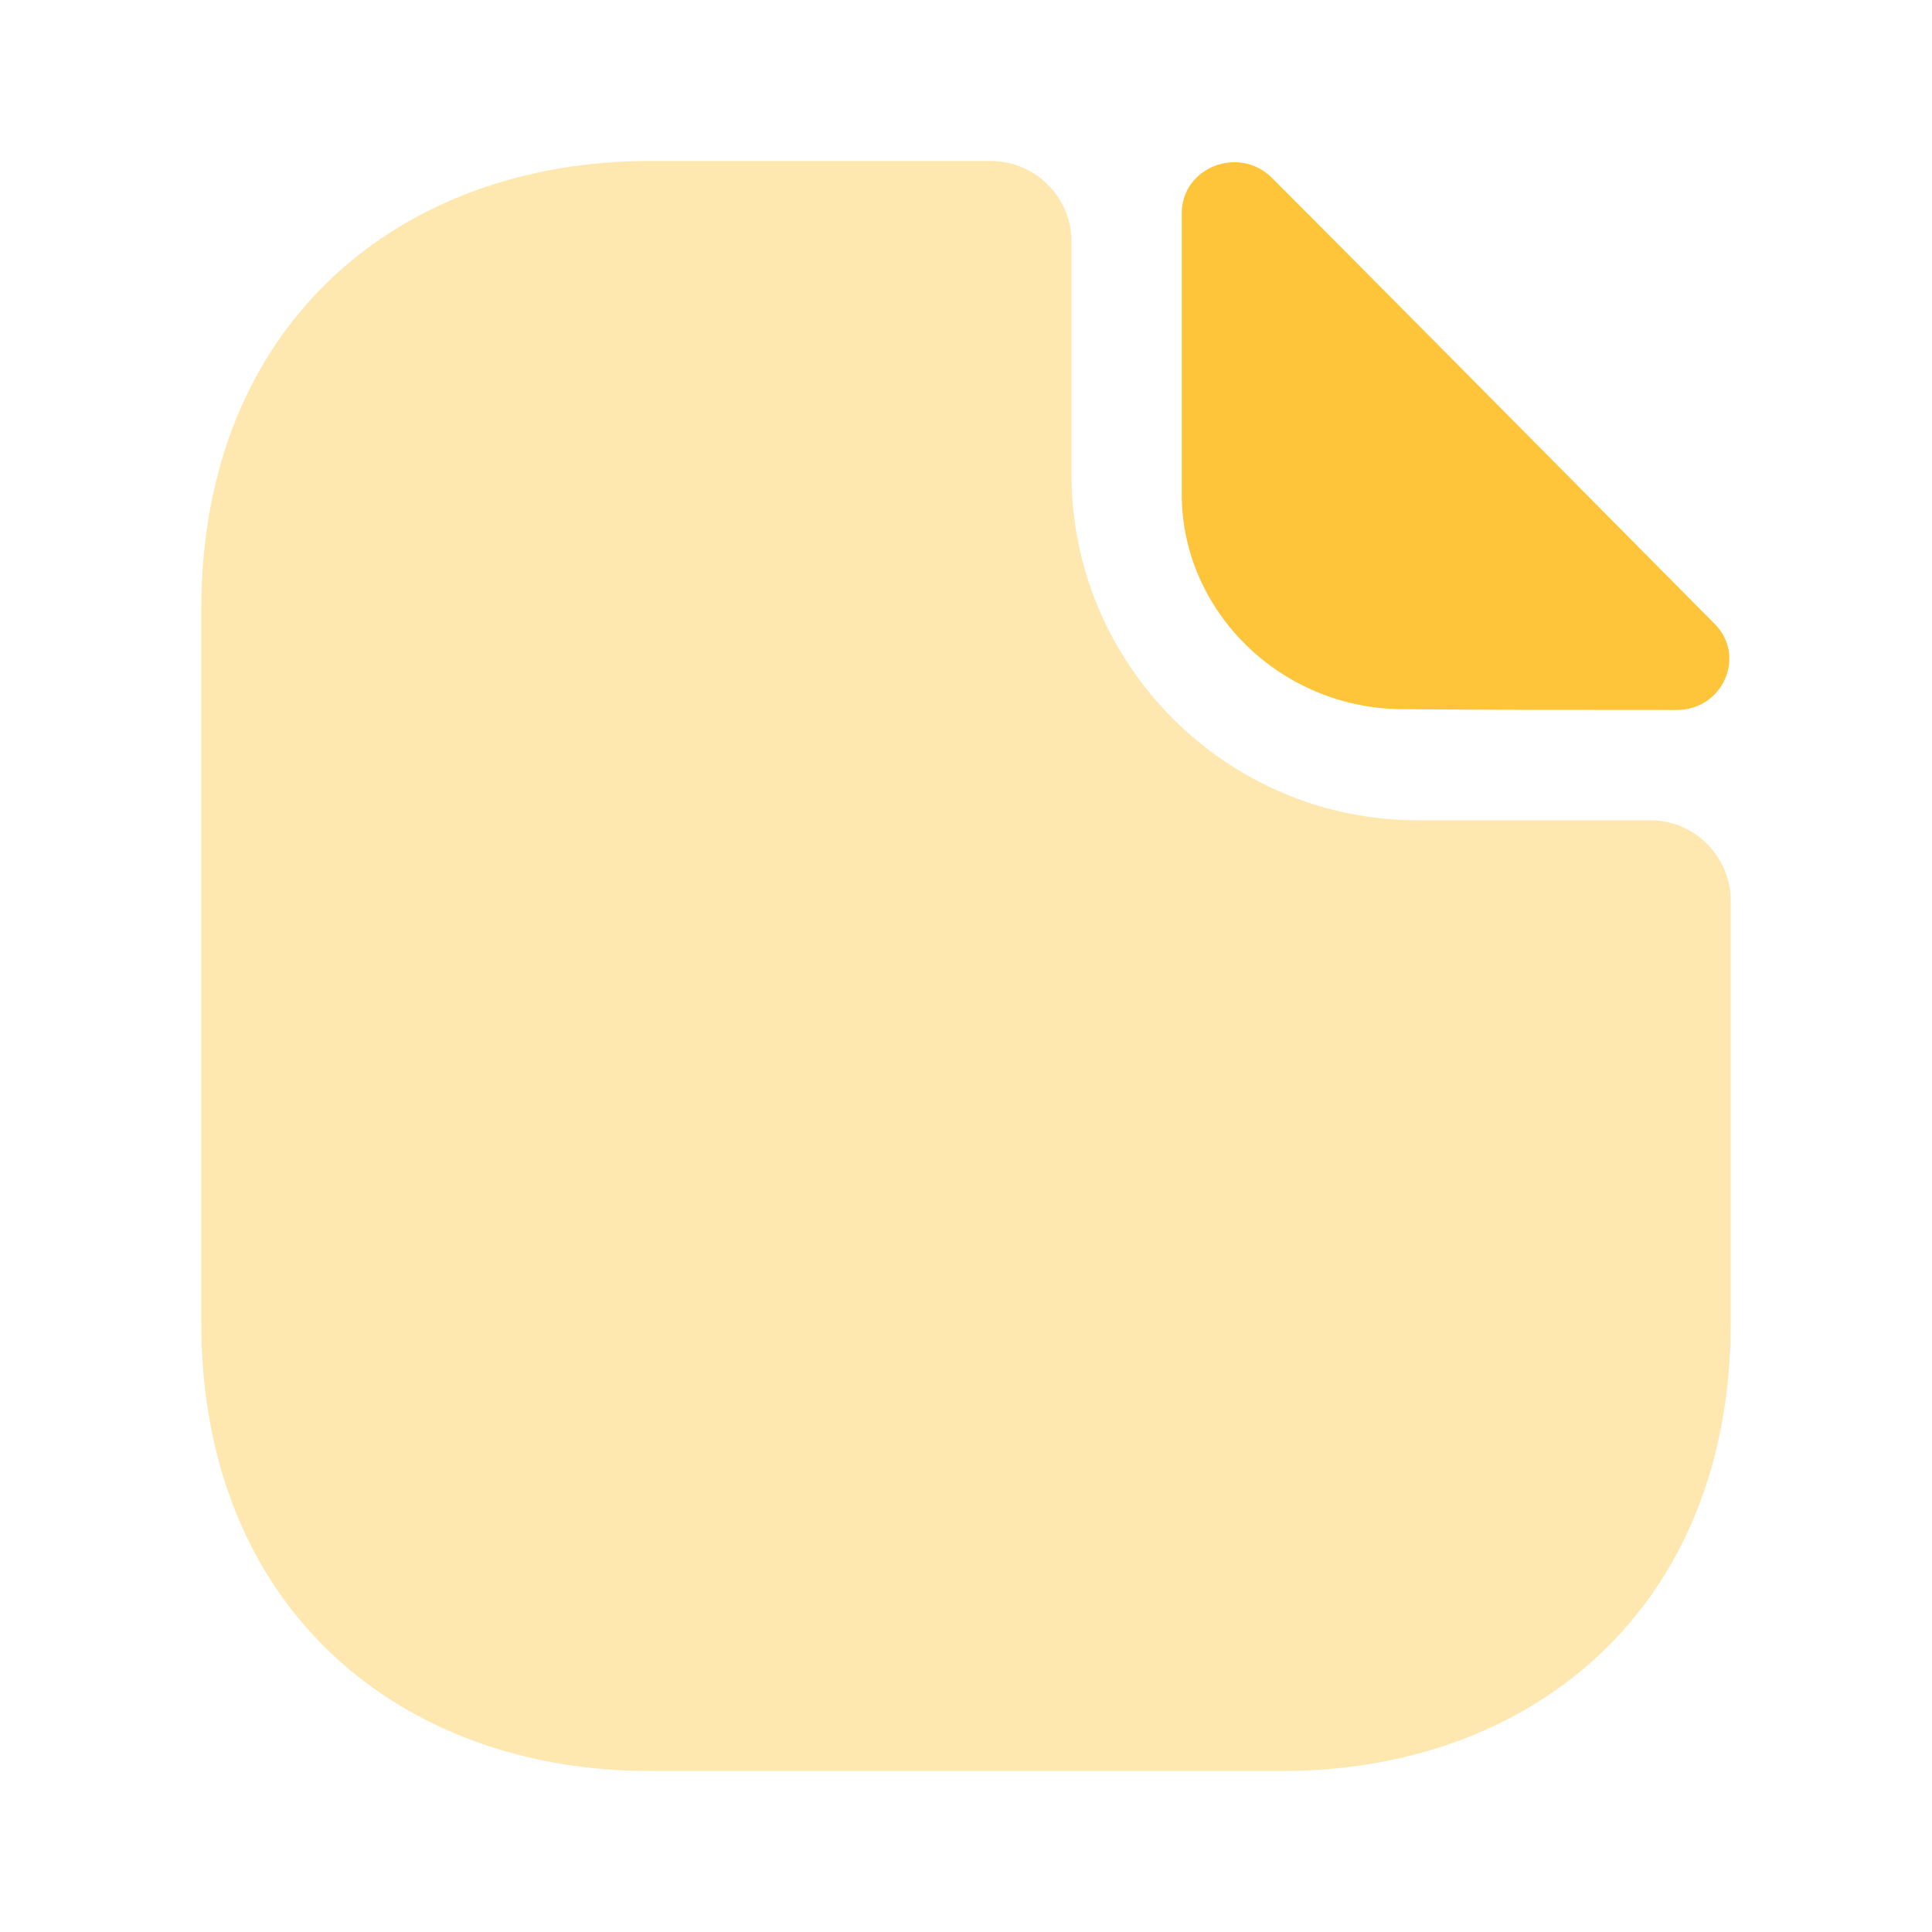 <svg width="33" height="33" viewBox="0 0 33 33" fill="none" xmlns="http://www.w3.org/2000/svg">
<path opacity="0.4" d="M28.188 14.011H24.214C20.955 14.011 18.301 11.357 18.301 8.099V4.125C18.301 3.369 17.683 2.75 16.926 2.75H11.096C6.861 2.75 3.438 5.5 3.438 10.409V22.591C3.438 27.5 6.861 30.25 11.096 30.25H21.904C26.139 30.25 29.562 27.5 29.562 22.591V15.386C29.562 14.63 28.944 14.011 28.188 14.011Z" fill="#FEC53A"/>
<path d="M21.725 3.038C21.161 2.475 20.185 2.86 20.185 3.643V8.442C20.185 10.45 21.89 12.113 23.966 12.113C25.272 12.127 27.087 12.127 28.641 12.127C29.425 12.127 29.837 11.206 29.287 10.656C27.307 8.662 23.76 5.073 21.725 3.038Z" fill="#FEC53A"/>
</svg>
